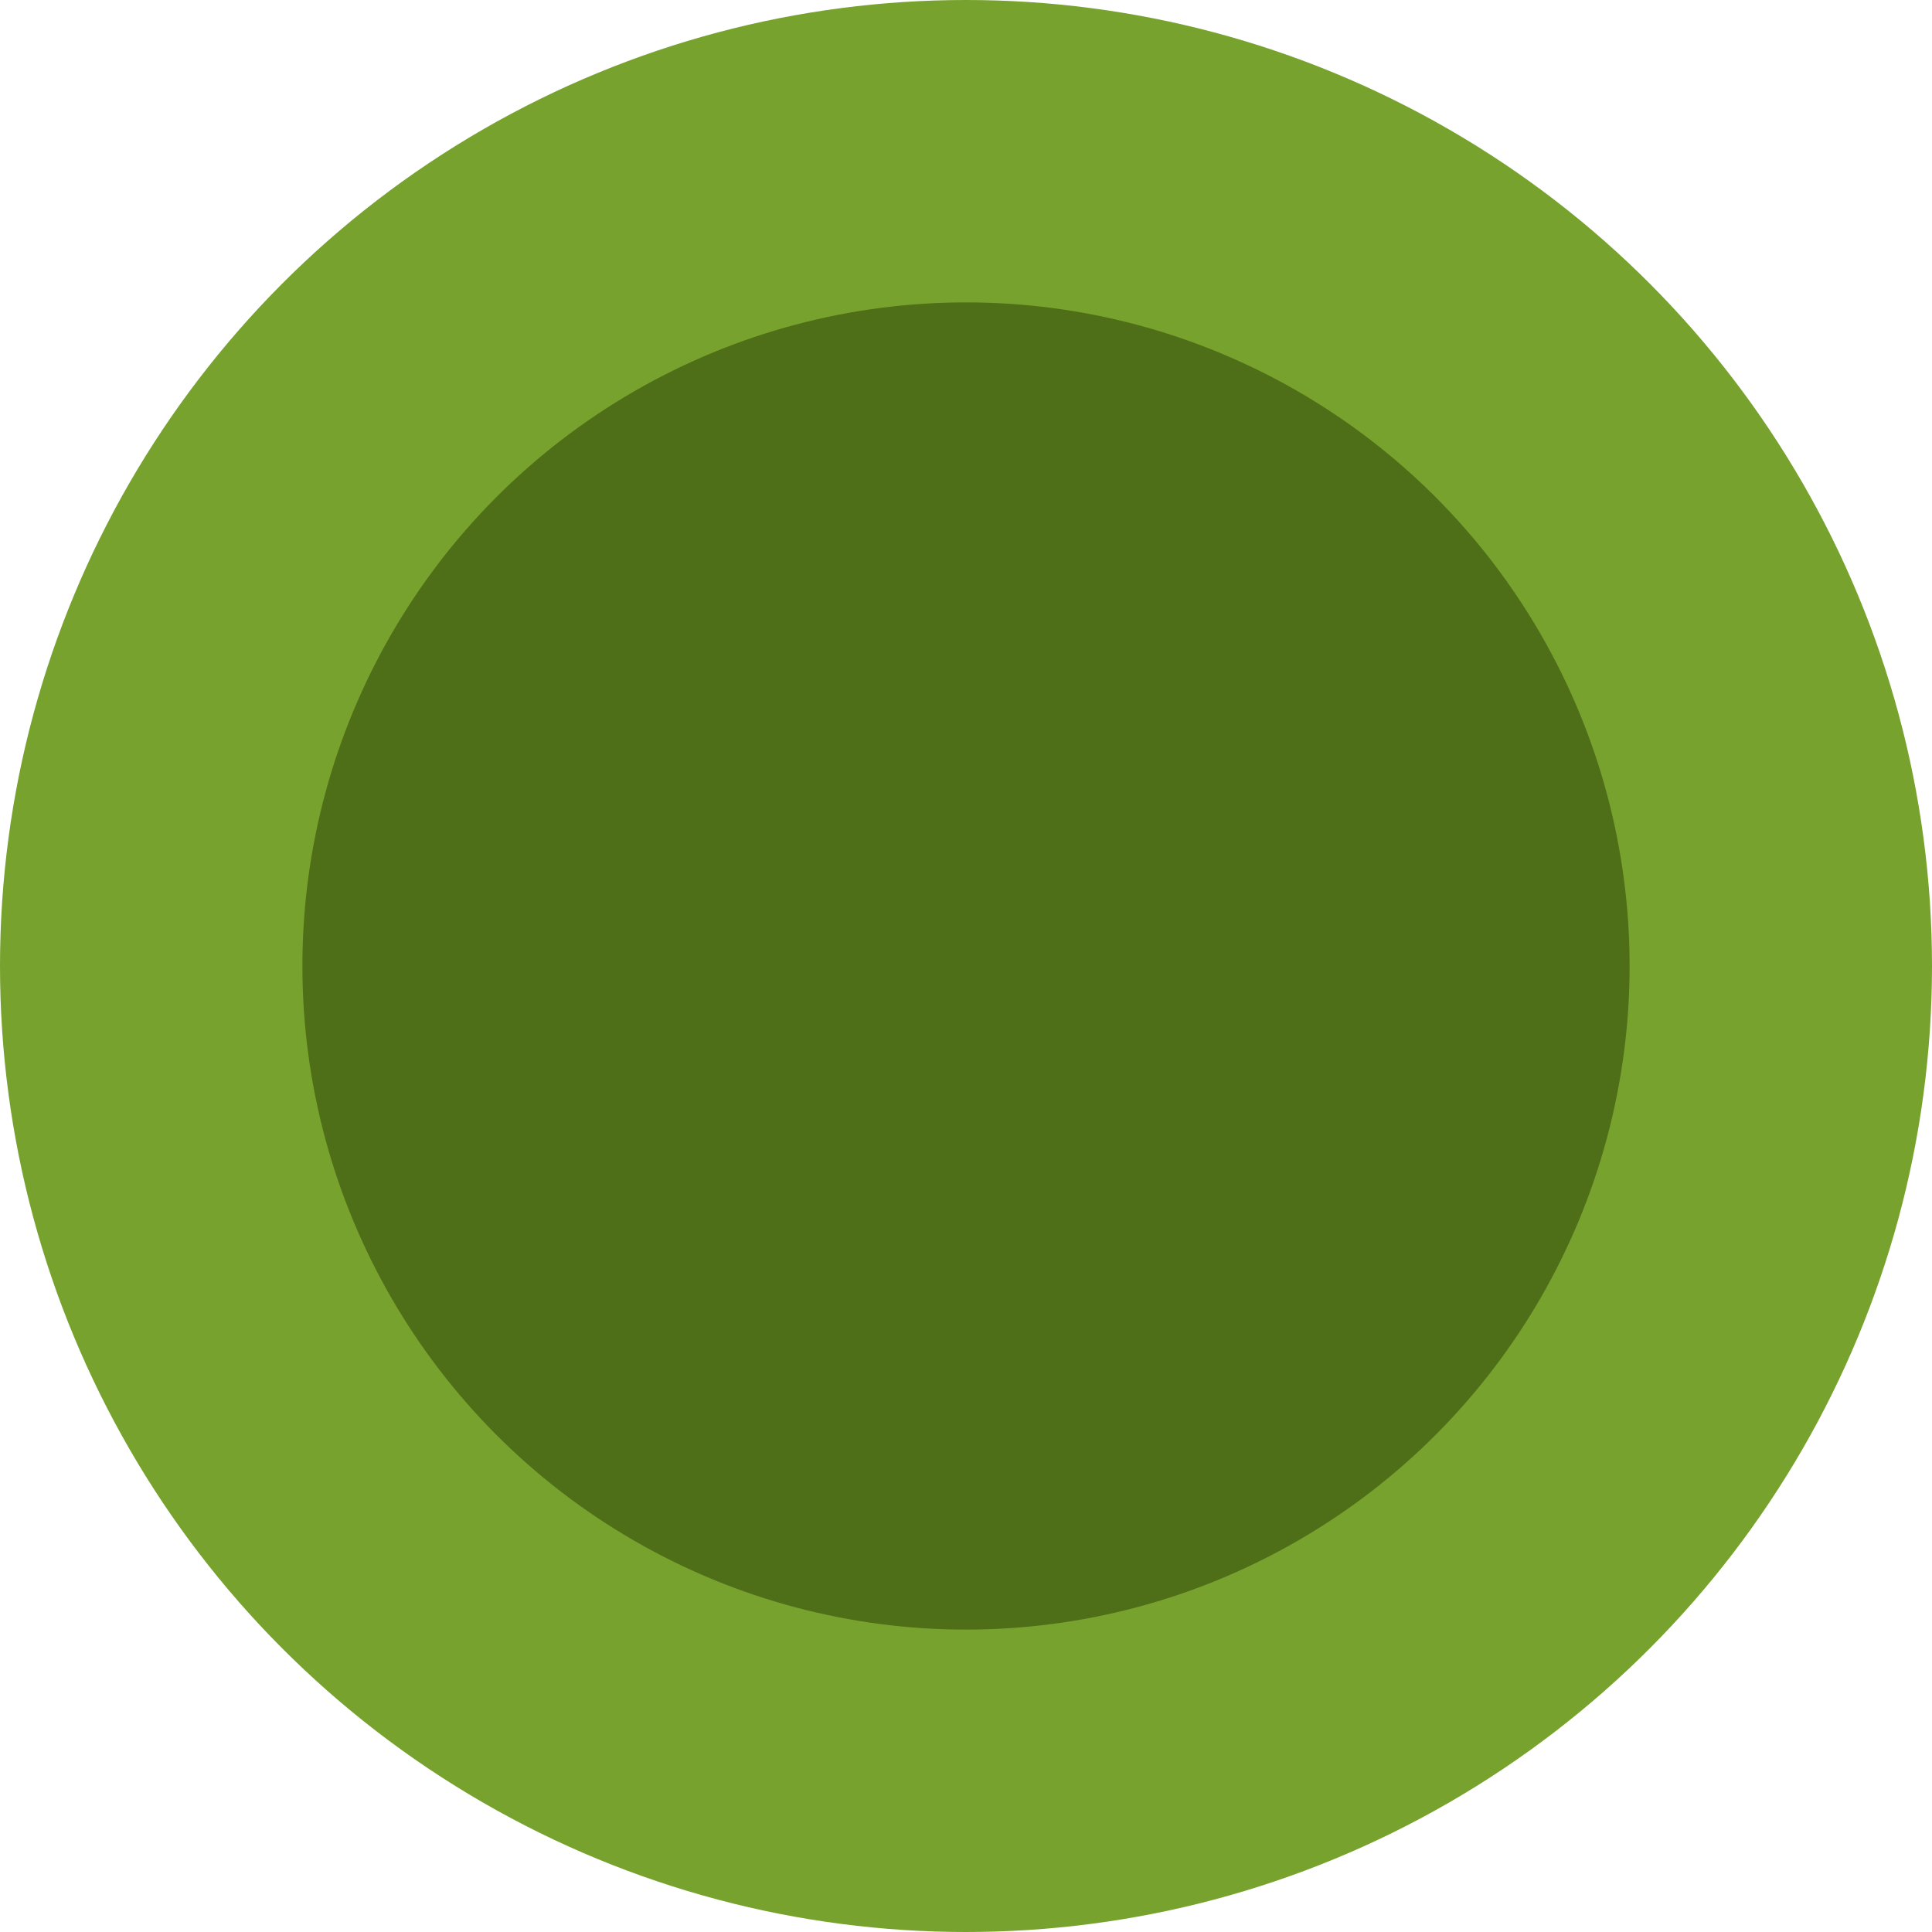 <svg xmlns="http://www.w3.org/2000/svg" xmlns:xlink="http://www.w3.org/1999/xlink" style="isolation:isolate" viewBox="541 176 230 230" width="230pt" height="230pt"><defs><clipPath id="_clipPath_JKi1OSuXWU4CJNanEtBfTOKMwhnaMtgN"><rect x="541" y="176" width="230" height="230"></rect></clipPath></defs><g clip-path="url(#_clipPath_JKi1OSuXWU4CJNanEtBfTOKMwhnaMtgN)"><circle cx="656" cy="291" r="115" fill="rgb(119,162,46)"></circle><circle cx="656" cy="291" r="79" fill="rgb(78,110,24)"></circle></g></svg>